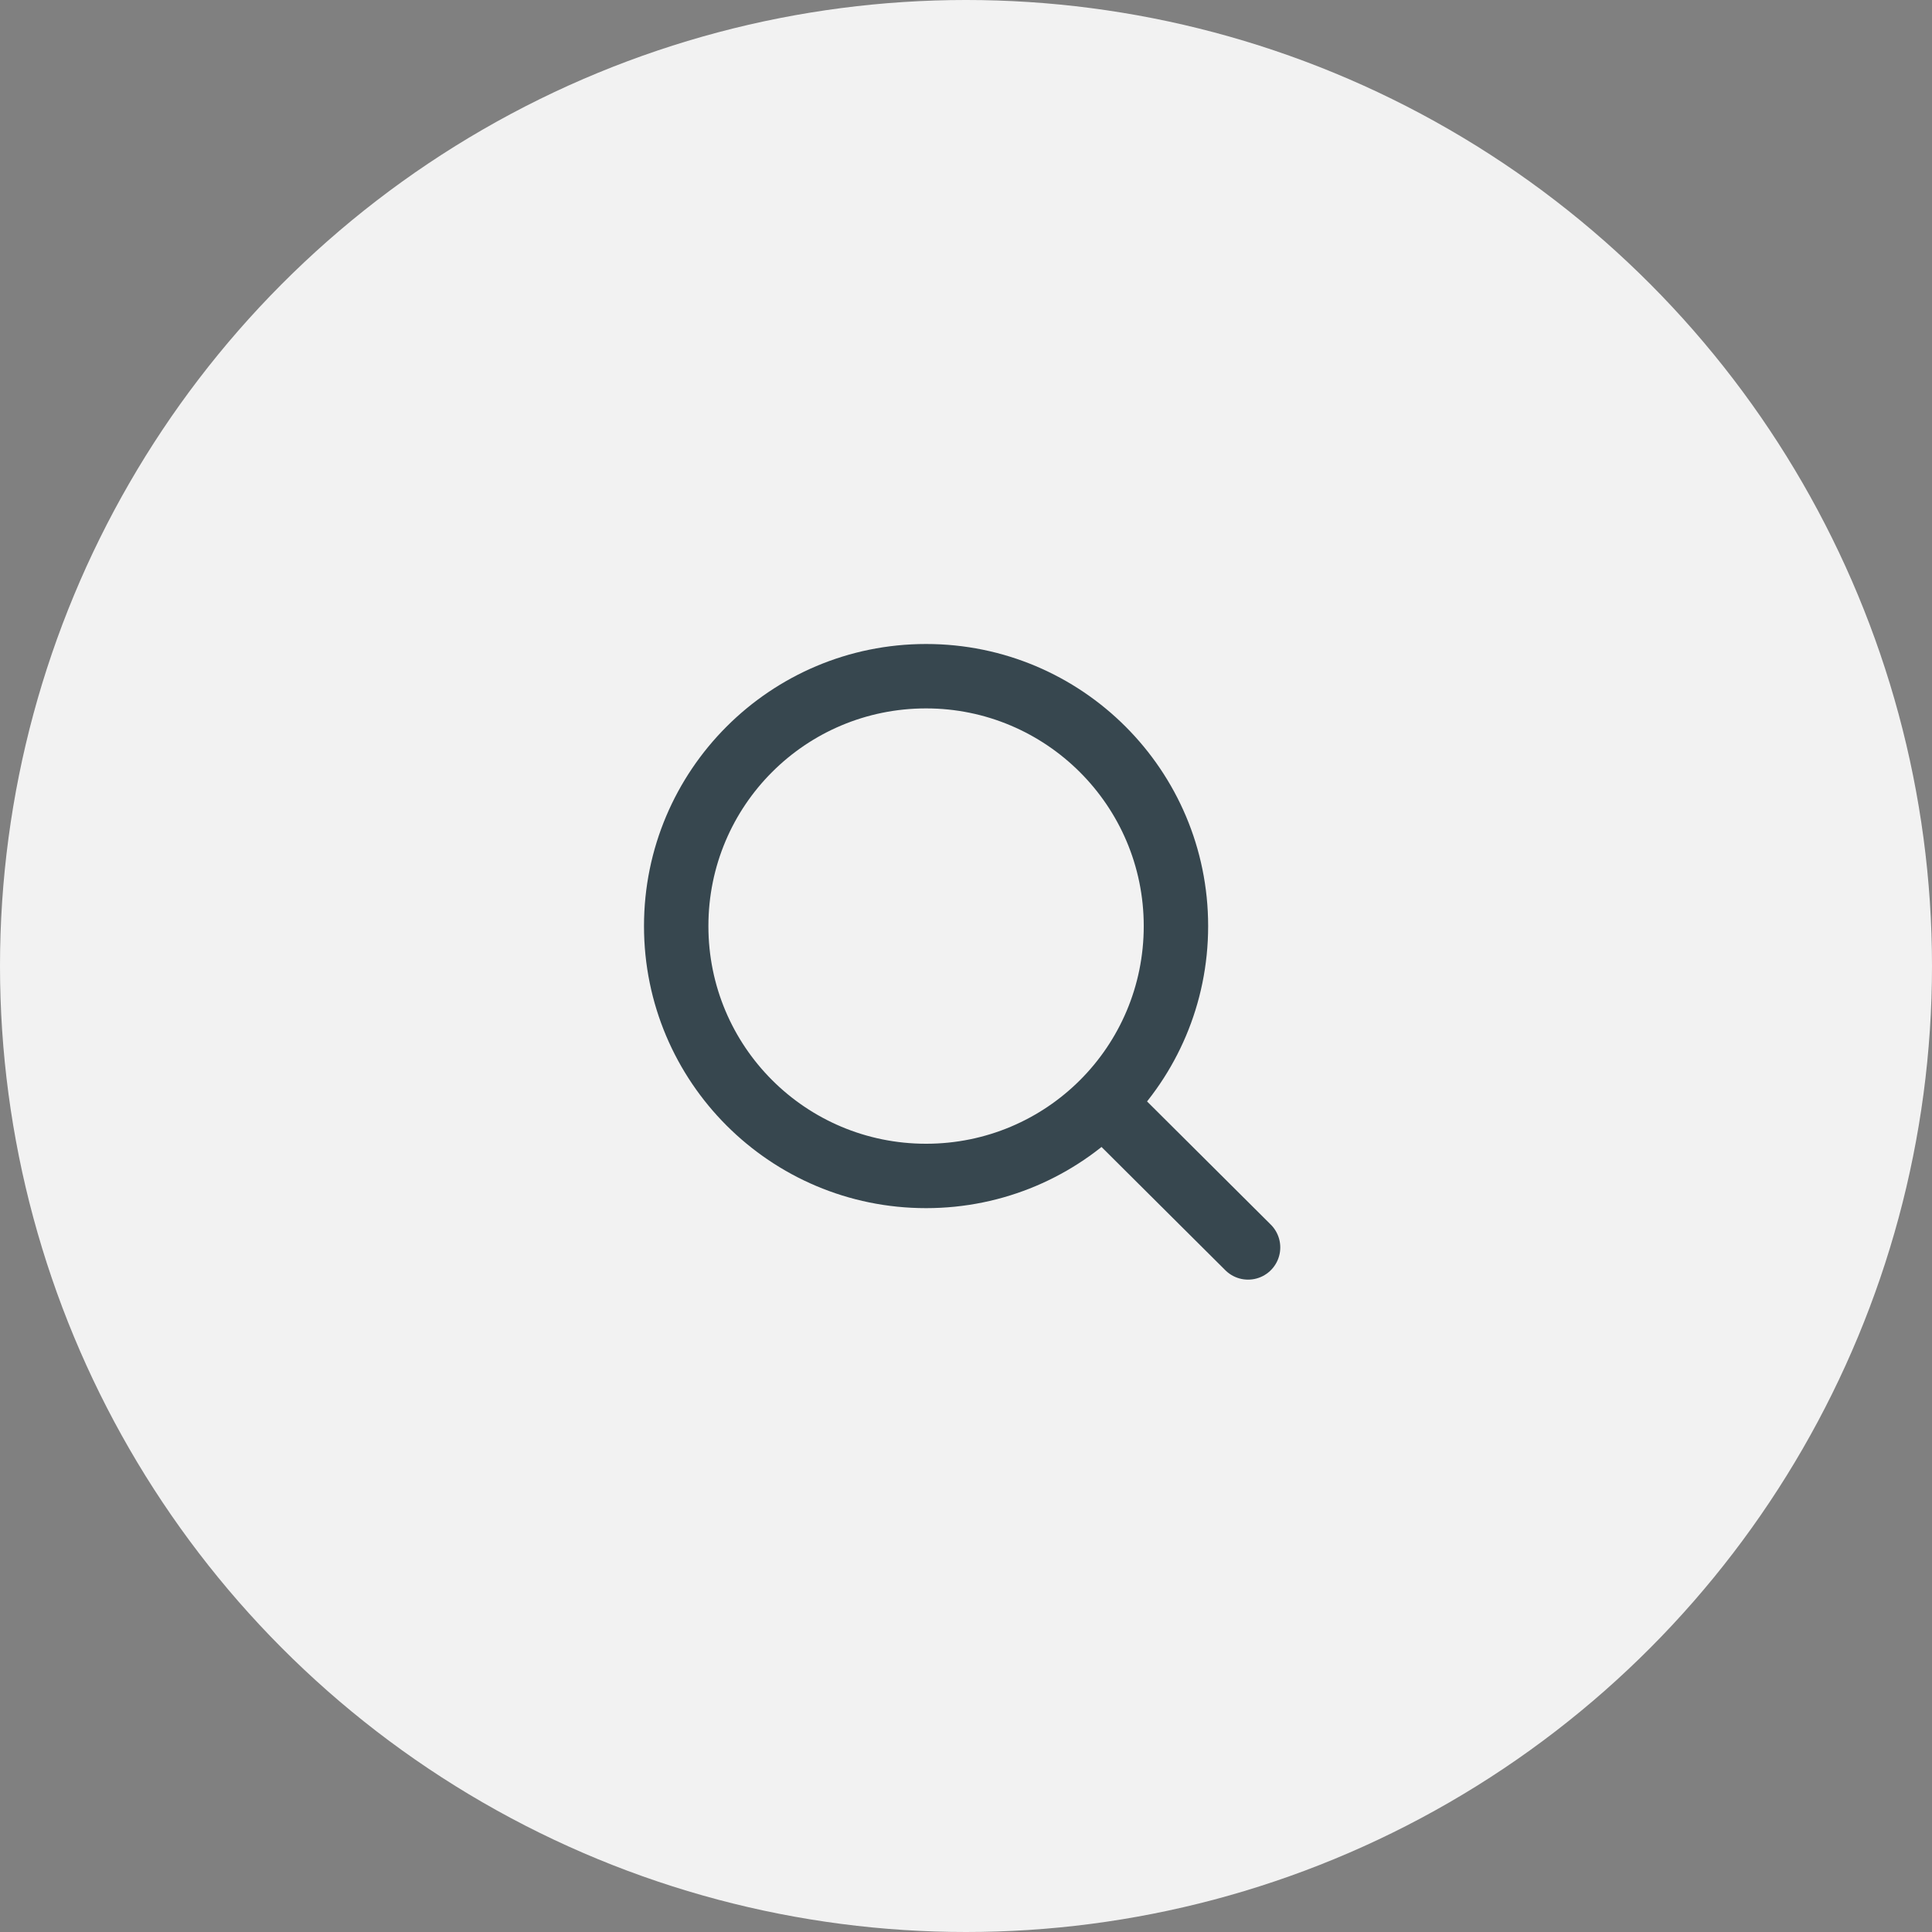 <?xml version="1.0" encoding="UTF-8"?><svg id="_レイヤー_2" xmlns="http://www.w3.org/2000/svg" width="30" height="30" viewBox="0 0 30 30"><rect x="0" y="0" width="30" height="30" fill="#808080" stroke="none"/><defs><style>.cls-1{fill:#37474f;}.cls-1,.cls-2{stroke-width:0px;}.cls-3{fill:none;stroke:#37474f;stroke-linecap:round;stroke-miterlimit:10;}.cls-2{fill:#f2f2f2;}</style></defs><g id="design"><circle class="cls-2" cx="15" cy="15" r="15"/><path class="cls-1" d="M14.38,11c1.86,0,3.38,1.51,3.38,3.38s-1.51,3.38-3.38,3.38-3.38-1.51-3.38-3.38,1.51-3.38,3.38-3.38M14.38,10c-2.42,0-4.38,1.96-4.38,4.38s1.96,4.38,4.38,4.38,4.38-1.96,4.38-4.38-1.96-4.38-4.38-4.38h0Z"/><line class="cls-3" x1="17.2" y1="17.2" x2="19.38" y2="19.37"/></g></svg>